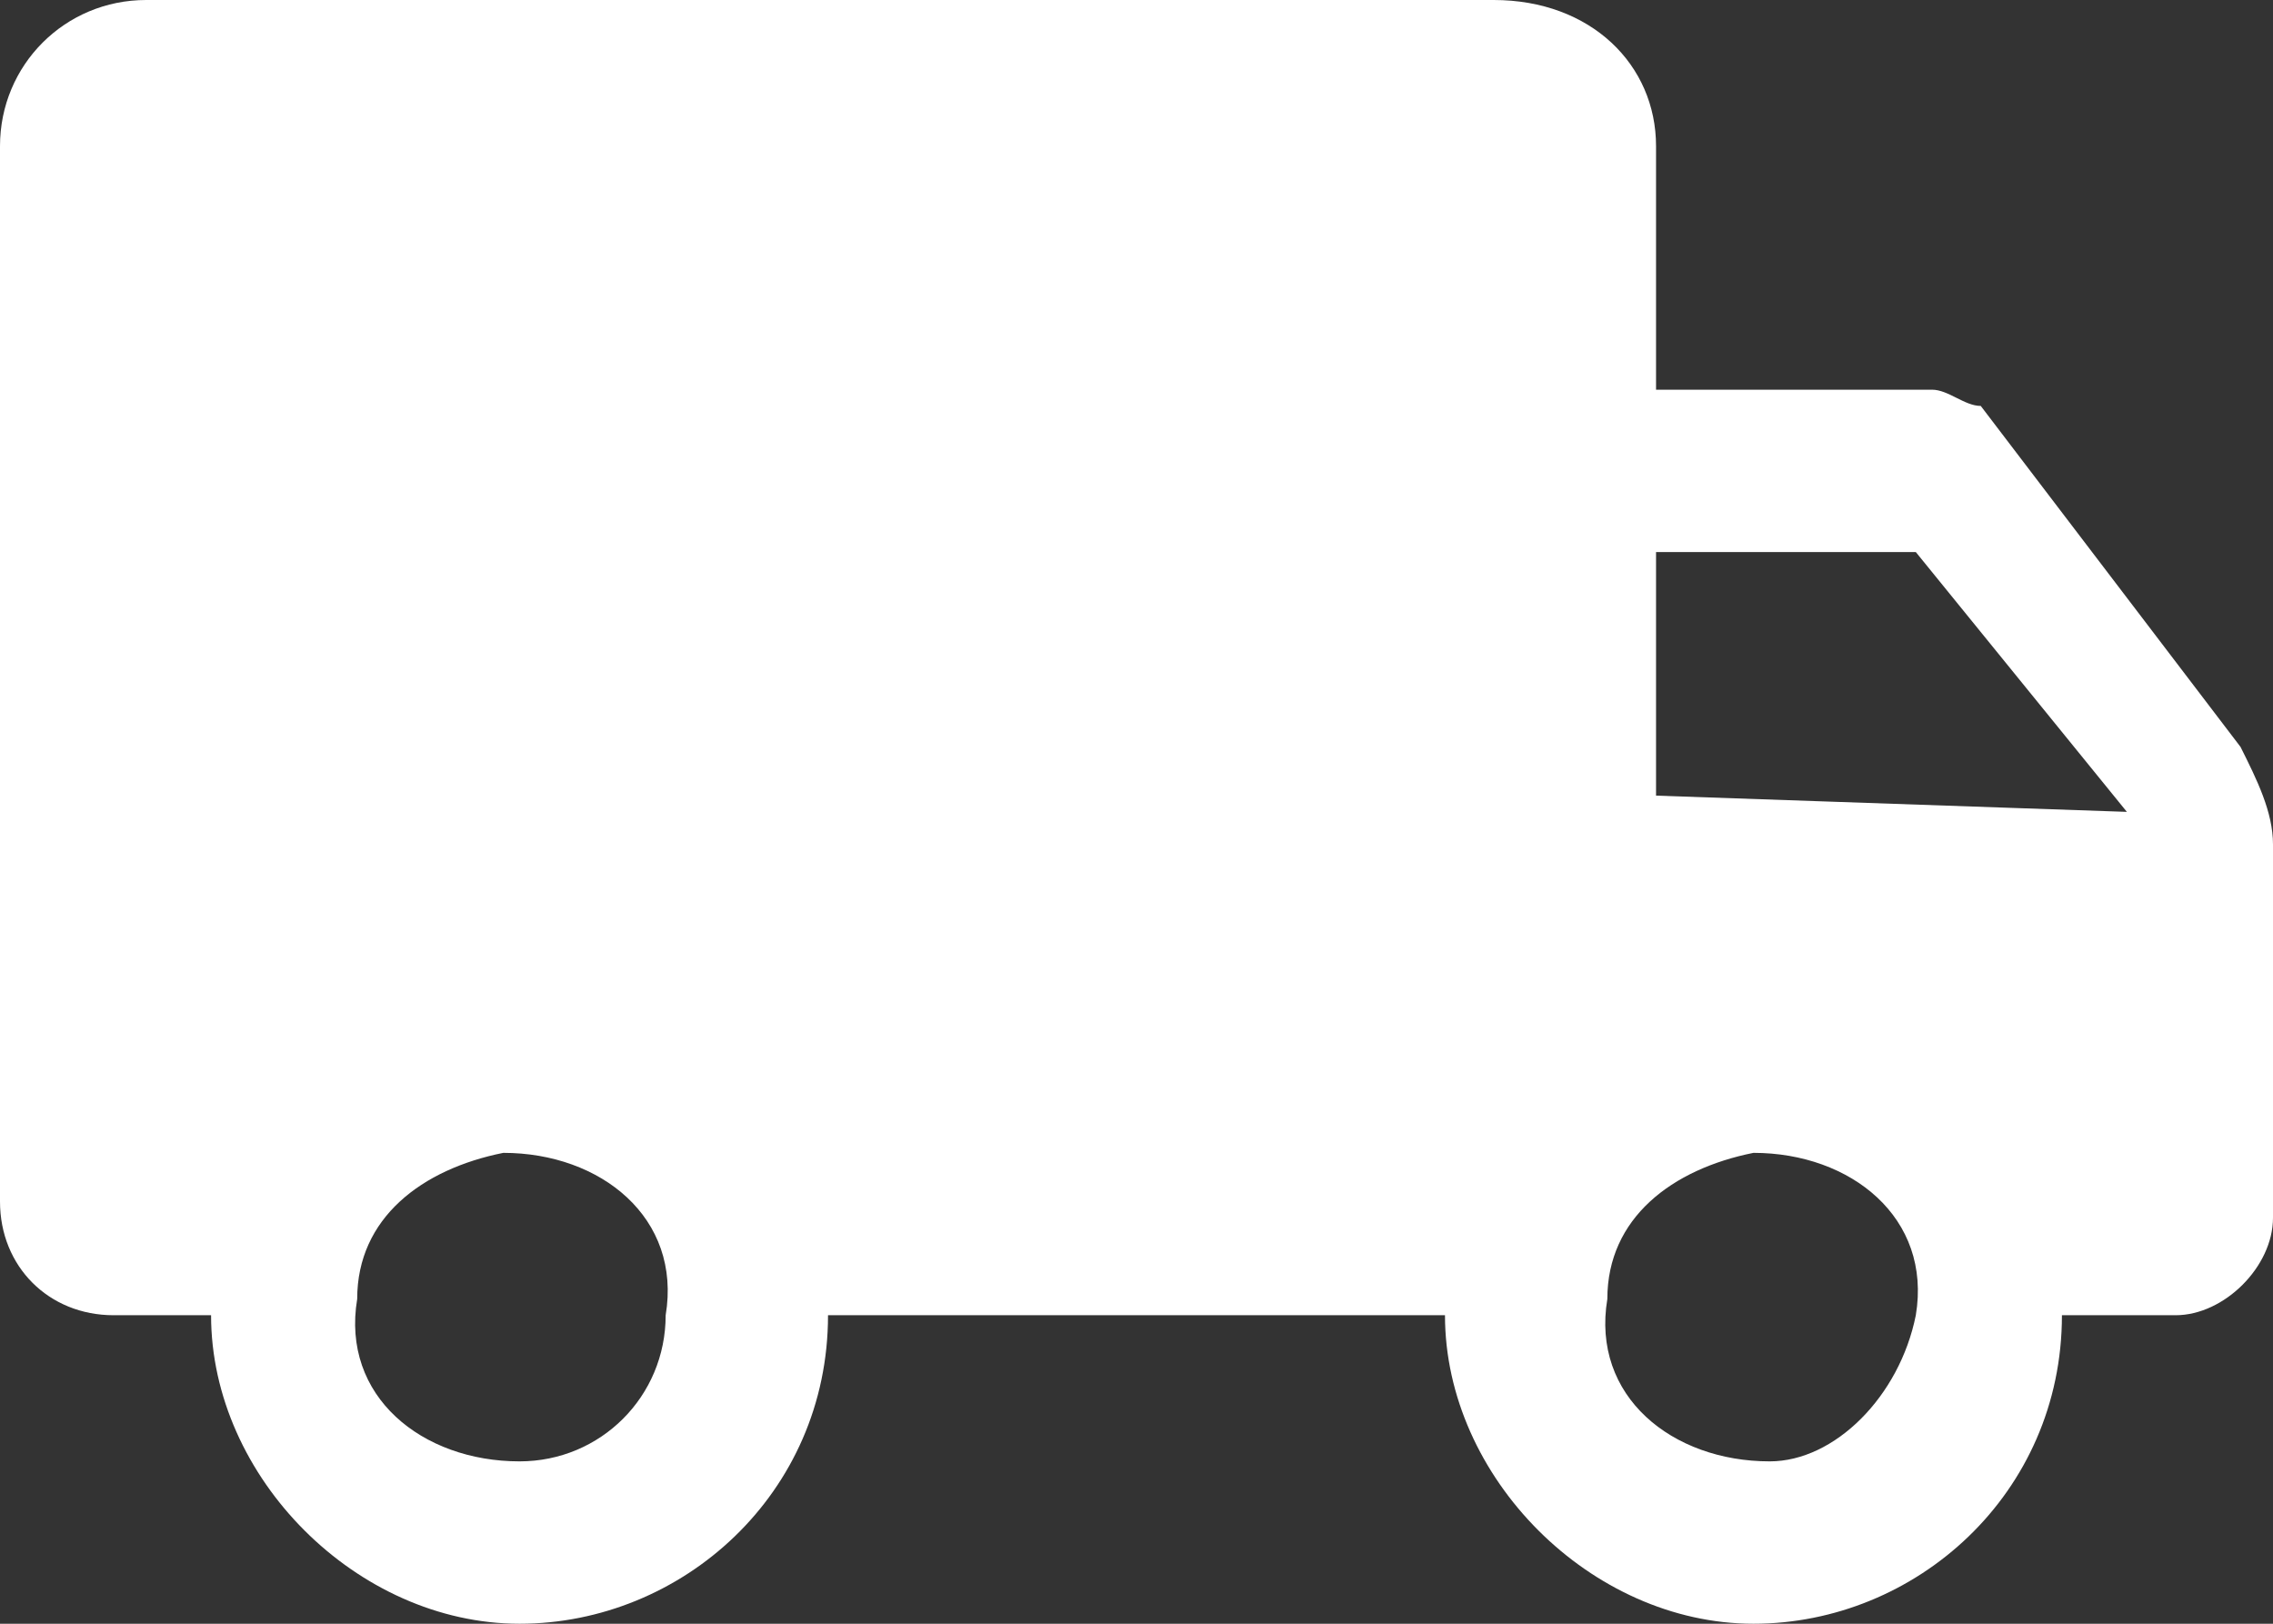 <?xml version="1.0" encoding="utf-8"?>
<!-- Generator: Adobe Illustrator 24.0.1, SVG Export Plug-In . SVG Version: 6.00 Build 0)  -->
<svg version="1.1" id="Слой_1" xmlns="http://www.w3.org/2000/svg" xmlns:xlink="http://www.w3.org/1999/xlink" x="0px" y="0px"
	 width="14px" height="10px" viewBox="0 0 14 10" style="enable-background:new 0 0 14 10;" xml:space="preserve">
<rect x="0" y="0" width="14" height="10" fill="#333333" stroke="none"/>
<style type="text/css">
	.st0{fill:#FFFFFF;}
</style>
<g>
	<g>
		<path class="st0" d="M11.9,2.4h-1.7V0.9c0-0.5-0.4-0.9-1-0.9H0.9C0.4,0,0,0.4,0,0.9v6.5c0,0.4,0.3,0.7,0.7,0.7h0.6
			c0,1,0.9,1.9,1.9,1.9s1.9-0.8,1.9-1.9h3.8c0,1,0.9,1.9,1.9,1.9s1.9-0.8,1.9-1.9h0.7c0.3,0,0.6-0.3,0.6-0.6V5.2
			c0-0.2-0.1-0.4-0.2-0.6l-1.6-2.1C12.1,2.5,12,2.4,11.9,2.4z M3.2,9c-0.6,0-1.1-0.4-1-1c0-0.5,0.4-0.8,0.9-0.9c0.6,0,1.1,0.4,1,1
			C4.1,8.6,3.7,9,3.2,9z M10.9,9c-0.6,0-1.1-0.4-1-1c0-0.5,0.4-0.8,0.9-0.9c0.6,0,1.1,0.4,1,1C11.7,8.6,11.3,9,10.9,9z M10.2,4.9
			V3.4h1.6L13.1,5L10.2,4.9L10.2,4.9z"/>
	</g>
</g>
</svg>
